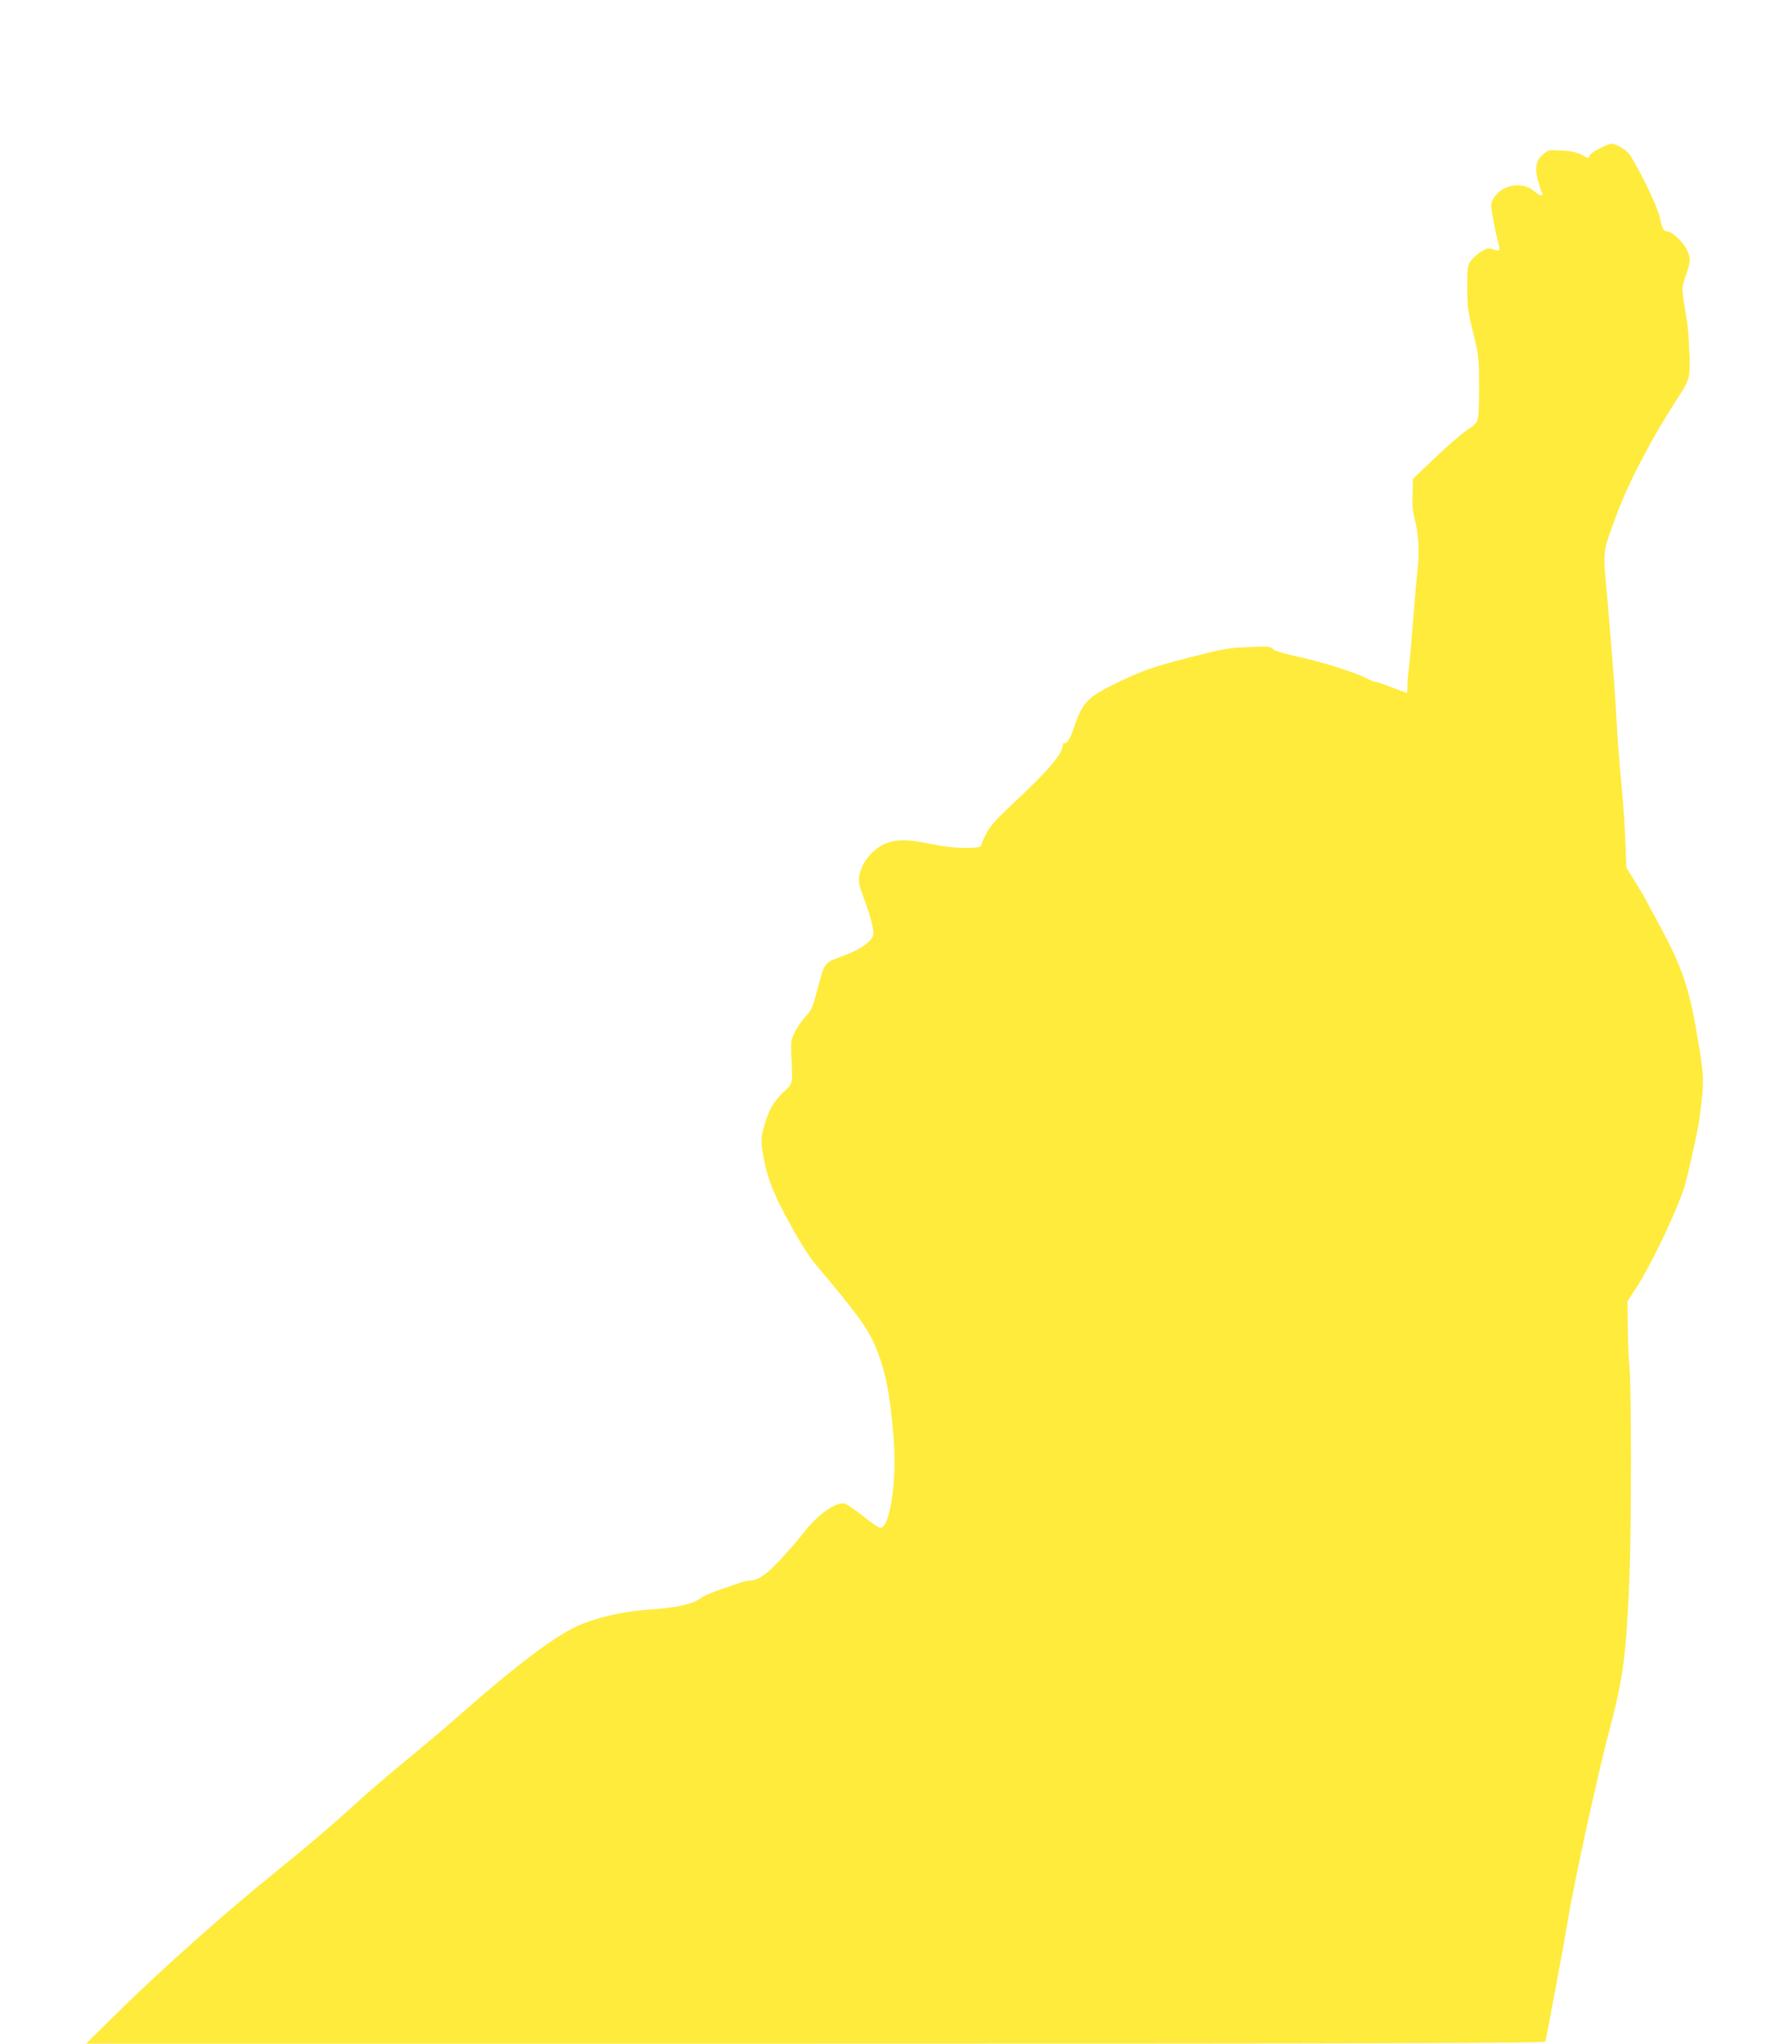 <?xml version="1.0" standalone="no"?>
<!DOCTYPE svg PUBLIC "-//W3C//DTD SVG 20010904//EN"
 "http://www.w3.org/TR/2001/REC-SVG-20010904/DTD/svg10.dtd">
<svg version="1.0" xmlns="http://www.w3.org/2000/svg"
 width="1123pt" height="1280pt" viewBox="0 0 1123 1280"
 preserveAspectRatio="xMidYMid meet">
<g transform="translate(0,1280) scale(0.1,-0.1)"
fill="#ffeb3b" stroke="none">
<path d="M10022 11869 c-34 -17 -62 -37 -62 -45 0 -18 -2 -18 -50 7 -28 15
-66 23 -123 26 -79 5 -84 4 -114 -21 -46 -38 -56 -85 -37 -160 9 -33 20 -68
25 -78 17 -31 -9 -29 -46 4 -78 68 -212 40 -261 -54 -13 -24 -12 -40 6 -135
11 -60 25 -123 31 -141 14 -42 6 -49 -33 -34 -28 10 -37 9 -74 -13 -24 -14
-53 -40 -66 -58 -21 -30 -23 -42 -23 -167 0 -121 4 -150 36 -280 34 -135 37
-156 38 -310 1 -91 -1 -186 -5 -212 -6 -46 -9 -50 -72 -93 -37 -25 -128 -104
-202 -175 l-135 -129 -3 -93 c-3 -70 1 -113 17 -174 23 -91 27 -198 12 -329
-6 -49 -17 -184 -26 -300 -9 -115 -20 -241 -25 -280 -5 -38 -10 -91 -10 -117
0 -27 -2 -48 -4 -48 -2 0 -45 16 -95 35 -49 19 -96 35 -104 35 -7 0 -31 9 -52
21 -71 37 -267 99 -423 134 -105 23 -158 39 -166 51 -11 15 -28 16 -152 11
-126 -5 -159 -11 -355 -61 -245 -63 -305 -84 -474 -165 -176 -85 -212 -121
-261 -268 -26 -79 -49 -117 -65 -107 -5 3 -9 -3 -9 -13 0 -55 -93 -163 -332
-385 -83 -78 -123 -123 -146 -166 -18 -33 -32 -67 -32 -76 0 -24 -169 -22
-291 3 -153 32 -219 35 -283 17 -96 -28 -179 -123 -192 -217 -4 -36 1 -62 31
-139 20 -52 43 -124 50 -159 12 -56 11 -67 -2 -88 -24 -36 -90 -77 -171 -107
-121 -43 -125 -47 -155 -161 -9 -33 -24 -87 -33 -120 -11 -42 -27 -72 -54
-100 -21 -22 -51 -65 -67 -95 -26 -52 -28 -61 -24 -150 9 -188 12 -173 -51
-232 -62 -58 -96 -121 -124 -228 -14 -56 -15 -76 -5 -144 20 -131 56 -234 131
-376 93 -176 153 -272 209 -339 238 -281 316 -386 362 -493 66 -152 96 -298
119 -583 22 -267 -22 -565 -84 -565 -8 0 -56 33 -107 74 -51 41 -104 76 -116
79 -57 11 -174 -73 -261 -188 -25 -33 -87 -104 -137 -159 -90 -98 -145 -136
-199 -136 -13 0 -49 -10 -82 -21 -32 -12 -90 -32 -128 -45 -37 -13 -82 -34
-100 -47 -45 -34 -149 -57 -310 -68 -154 -10 -298 -40 -424 -89 -151 -58 -391
-237 -797 -594 -66 -58 -176 -151 -245 -208 -157 -128 -316 -264 -401 -343
-100 -93 -314 -275 -509 -432 -274 -220 -683 -584 -933 -829 l-228 -224 4571
0 c3648 0 4571 3 4574 13 8 25 116 607 141 757 45 271 192 938 270 1230 76
283 98 460 116 910 13 324 13 1208 0 1335 -5 44 -9 153 -10 243 l-2 162 54 83
c93 140 262 496 306 643 16 57 69 288 86 384 3 14 11 80 19 147 16 139 11 191
-43 491 -42 230 -93 369 -216 597 -106 197 -120 222 -175 310 l-38 60 -6 160
c-3 88 -14 252 -25 365 -11 113 -23 259 -26 325 -10 198 -34 513 -61 820 -30
330 -33 295 50 523 77 213 226 497 394 755 72 110 76 127 68 292 -3 77 -10
165 -16 195 -34 203 -33 192 -6 272 31 88 32 110 7 163 -21 47 -93 115 -121
115 -24 0 -35 19 -50 94 -14 68 -156 355 -198 400 -27 28 -79 56 -105 56 -8 0
-42 -14 -75 -31z"/>
</g>
</svg>
